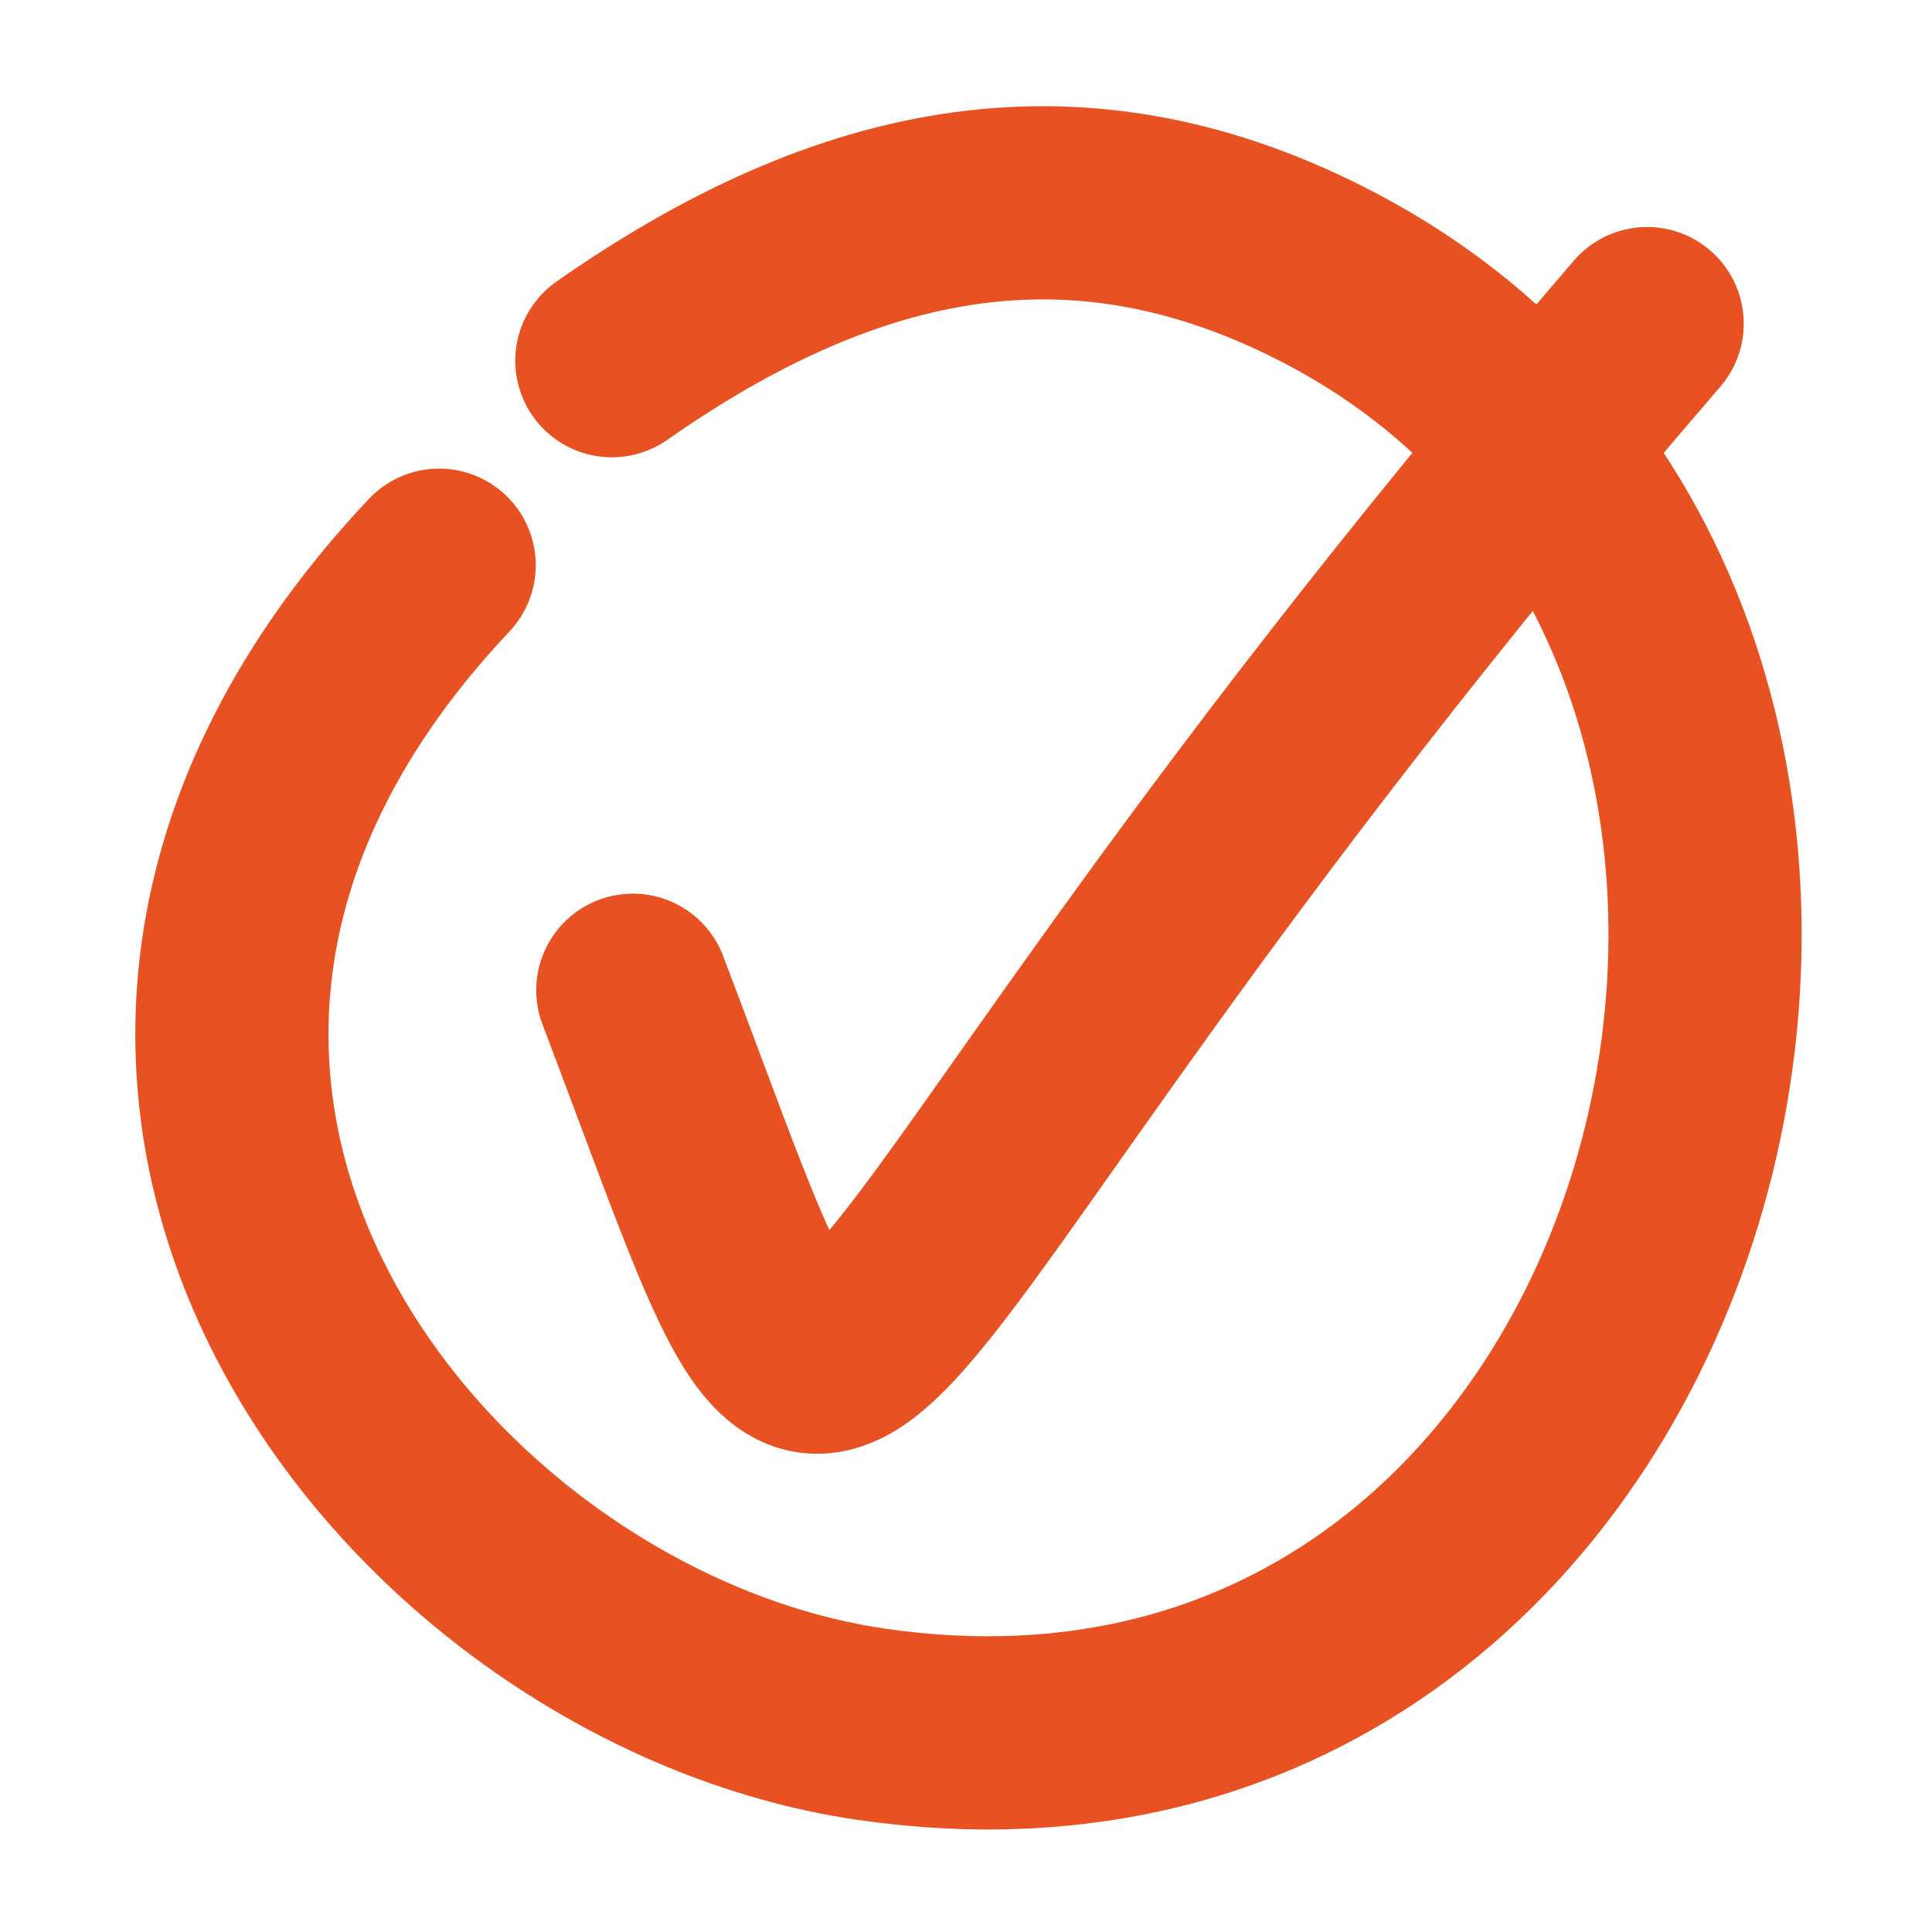 <?xml version="1.0" encoding="UTF-8"?> <svg xmlns="http://www.w3.org/2000/svg" width="20" height="20" viewBox="0 0 20 20" fill="none"><path d="M17.051 3.35C7.418 14.533 9.176 17.152 6.551 10.251" stroke="#E85222" stroke-width="2" stroke-linecap="round"></path><path d="M6.334 3.734C8.788 2.018 11.184 1.518 13.786 2.888C20.784 6.57 17.732 19.119 9.017 17.849C4.272 17.157 -0.475 11.181 4.546 5.851" stroke="#E85222" stroke-width="2" stroke-linecap="round" stroke-linejoin="round"></path></svg> 
